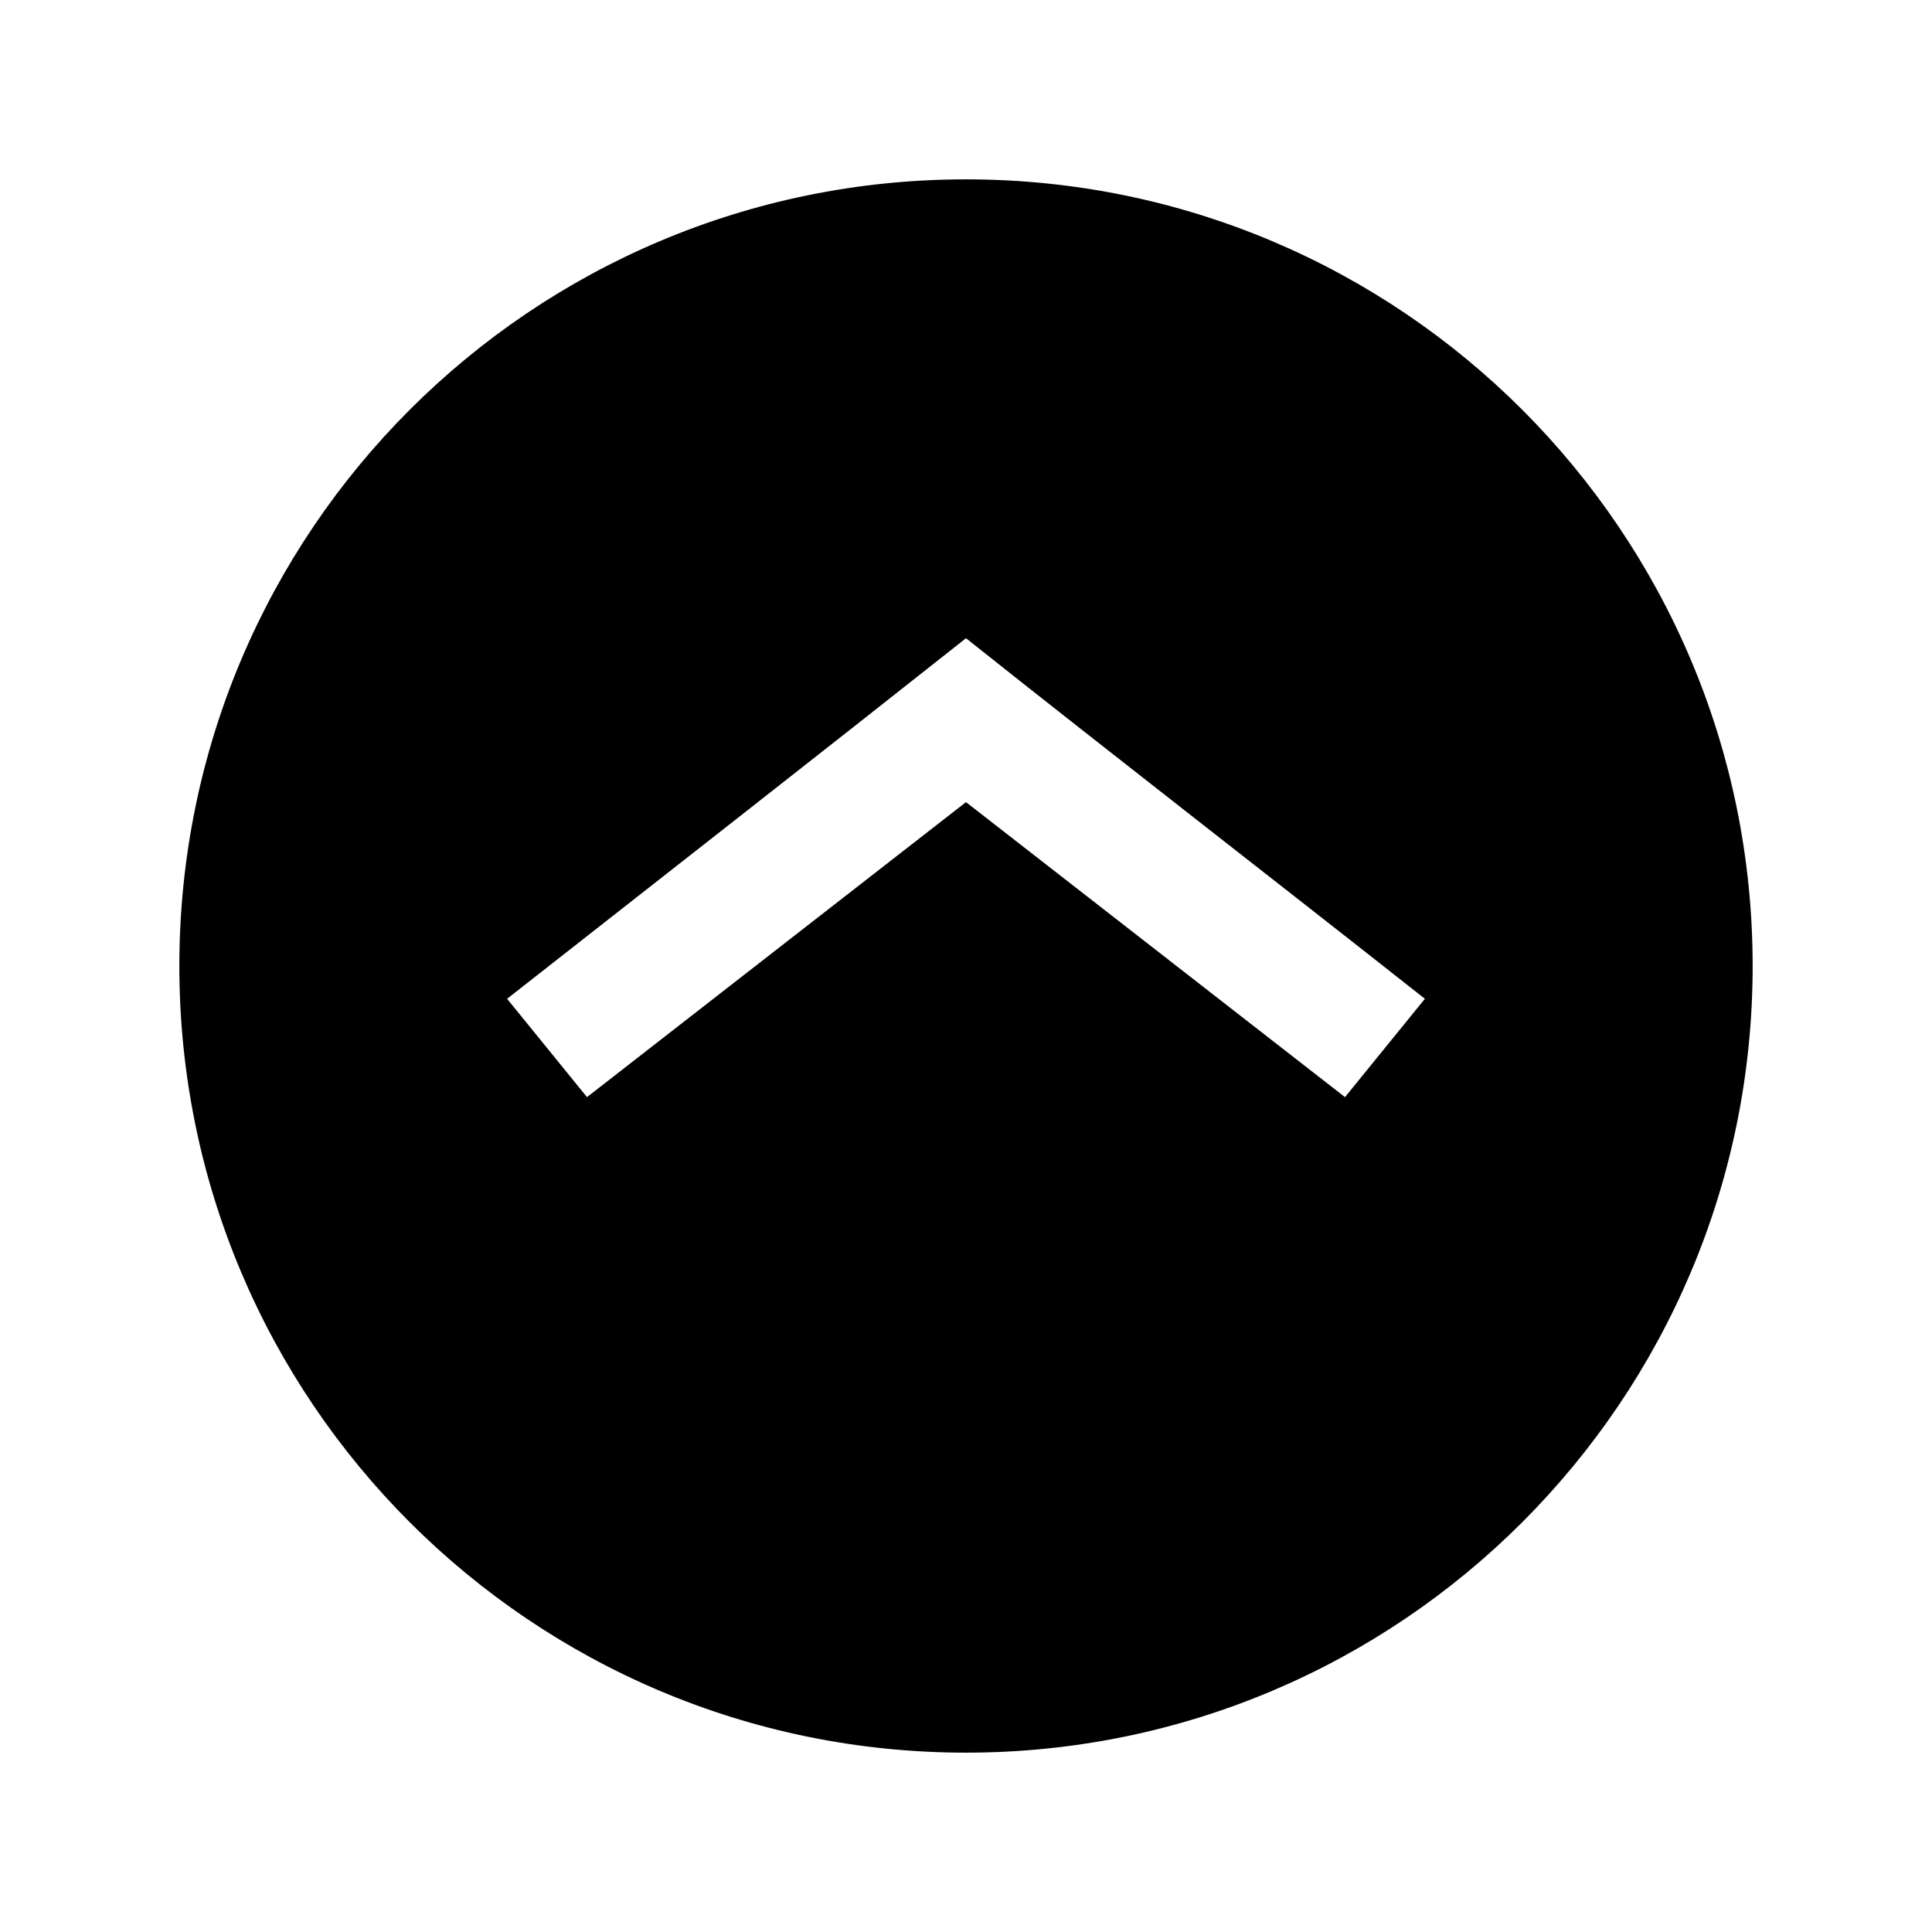 <?xml version="1.0" encoding="UTF-8"?>
<!-- The Best Svg Icon site in the world: iconSvg.co, Visit us! https://iconsvg.co -->
<svg fill="#000000" width="800px" height="800px" version="1.1" viewBox="144 144 512 512" xmlns="http://www.w3.org/2000/svg">
 <path d="m400 191.53c-115.14 0-208.47 93.336-208.47 208.47s93.336 208.47 208.47 208.47 208.47-93.336 208.47-208.47-93.336-208.47-208.47-208.47zm0 121.61c40.348 32.07 81.148 63.625 121.61 95.551l-21.172 26.059-100.44-78.176-100.44 78.176-21.172-26.059c40.555-31.809 81.188-63.574 121.61-95.551z"/>
</svg>
